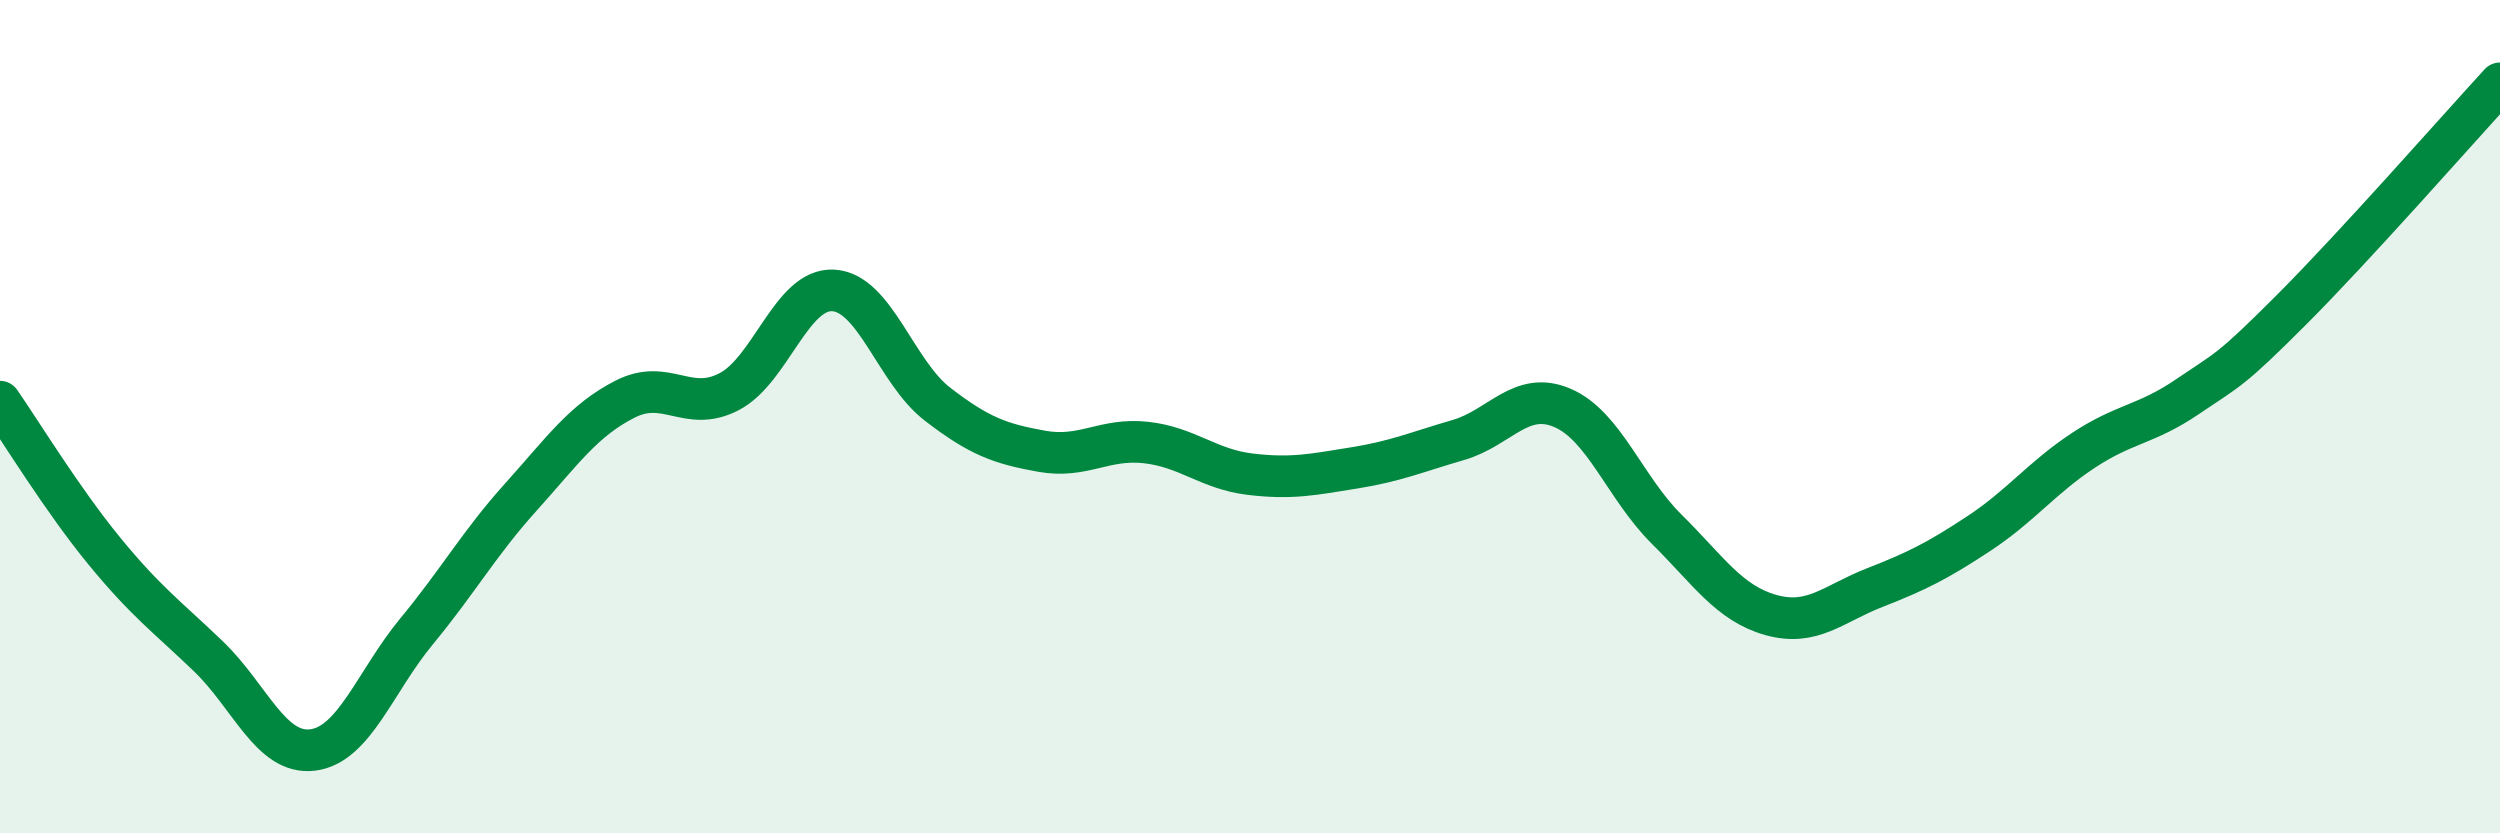 
    <svg width="60" height="20" viewBox="0 0 60 20" xmlns="http://www.w3.org/2000/svg">
      <path
        d="M 0,9.64 C 0.5,10.36 1.5,12 2.5,13.22 C 3.5,14.44 4,14.79 5,15.75 C 6,16.71 6.5,18.12 7.5,18 C 8.5,17.88 9,16.36 10,15.15 C 11,13.94 11.5,13.04 12.5,11.93 C 13.5,10.82 14,10.09 15,9.58 C 16,9.07 16.5,9.92 17.5,9.4 C 18.5,8.88 19,6.91 20,6.97 C 21,7.03 21.5,8.93 22.5,9.7 C 23.5,10.47 24,10.65 25,10.83 C 26,11.01 26.5,10.51 27.5,10.62 C 28.5,10.73 29,11.26 30,11.38 C 31,11.5 31.5,11.39 32.5,11.23 C 33.5,11.07 34,10.85 35,10.56 C 36,10.27 36.5,9.36 37.5,9.79 C 38.5,10.22 39,11.71 40,12.7 C 41,13.69 41.5,14.48 42.5,14.76 C 43.5,15.04 44,14.49 45,14.1 C 46,13.71 46.5,13.46 47.5,12.8 C 48.5,12.14 49,11.47 50,10.81 C 51,10.15 51.5,10.2 52.5,9.52 C 53.5,8.84 53.5,8.93 55,7.43 C 56.5,5.93 59,3.09 60,2L60 20L0 20Z"
        fill="#008740"
        opacity="0.1"
        stroke-linecap="round"
        stroke-linejoin="round"
      />
      <path
        d="M 0,9.64 C 0.5,10.36 1.5,12 2.5,13.22 C 3.5,14.44 4,14.79 5,15.75 C 6,16.71 6.5,18.12 7.5,18 C 8.5,17.88 9,16.36 10,15.15 C 11,13.94 11.5,13.04 12.5,11.93 C 13.5,10.82 14,10.09 15,9.58 C 16,9.07 16.5,9.92 17.5,9.4 C 18.5,8.88 19,6.91 20,6.97 C 21,7.03 21.5,8.93 22.5,9.7 C 23.5,10.47 24,10.65 25,10.83 C 26,11.01 26.5,10.51 27.5,10.62 C 28.5,10.73 29,11.26 30,11.38 C 31,11.5 31.5,11.39 32.5,11.23 C 33.5,11.07 34,10.85 35,10.56 C 36,10.27 36.5,9.36 37.5,9.79 C 38.5,10.22 39,11.71 40,12.7 C 41,13.69 41.5,14.48 42.5,14.76 C 43.5,15.04 44,14.49 45,14.1 C 46,13.71 46.5,13.46 47.5,12.8 C 48.5,12.14 49,11.47 50,10.81 C 51,10.15 51.5,10.2 52.5,9.52 C 53.5,8.84 53.5,8.93 55,7.43 C 56.5,5.93 59,3.09 60,2"
        stroke="#008740"
        stroke-width="1"
        fill="none"
        stroke-linecap="round"
        stroke-linejoin="round"
      />
    </svg>
  